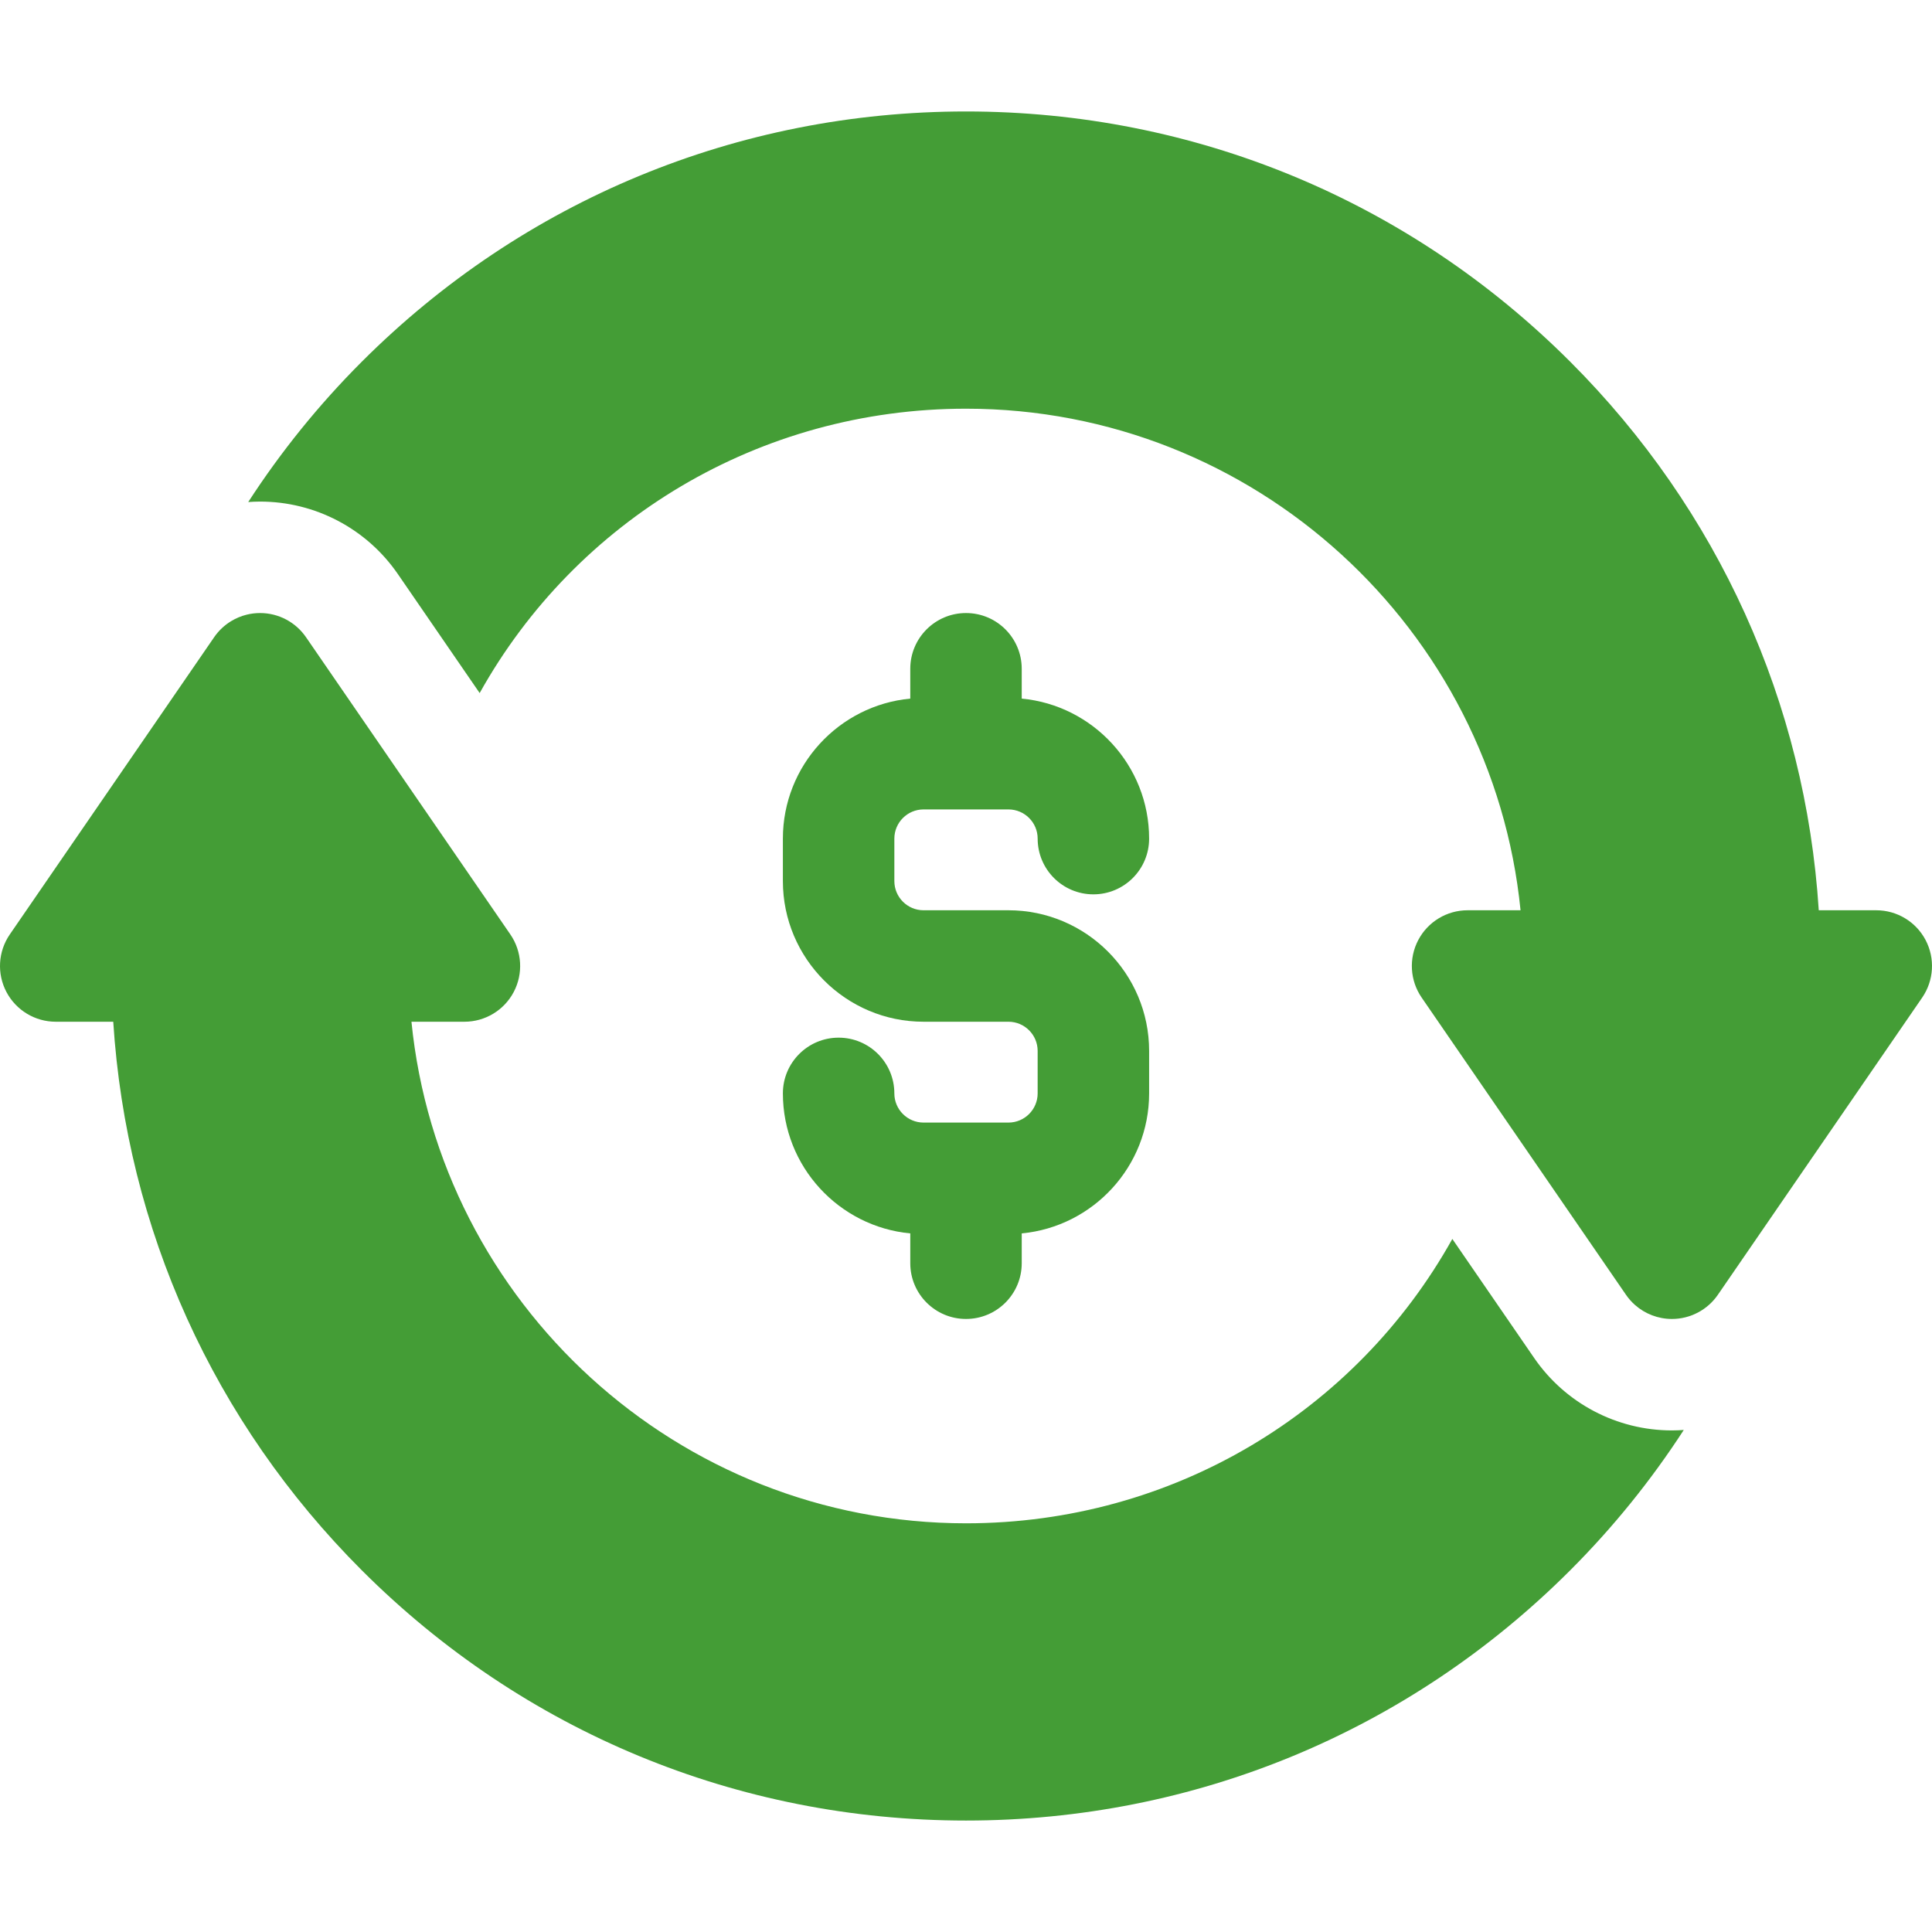 <?xml version="1.0"?>
<svg xmlns="http://www.w3.org/2000/svg" xmlns:xlink="http://www.w3.org/1999/xlink" xmlns:svgjs="http://svgjs.com/svgjs" version="1.1" width="512" height="512" x="0" y="0" viewBox="0 0 512.001 512.001" style="enable-background:new 0 0 512 512" xml:space="preserve" class=""><g>
<g xmlns="http://www.w3.org/2000/svg">
	<g>
		<path d="M443.077,379.077c-14.594,0-28.244-7.18-36.511-19.206l-21.682-31.538c-25.541,45.795-74.094,75.36-128.883,75.36    c-76.452,0-139.524-58.396-146.96-132.923h14.037c5.484,0,10.518-3.039,13.071-7.894c2.553-4.854,2.206-10.724-0.901-15.243    l-21.53-31.316l-32.624-47.454c-2.754-4.007-7.306-6.402-12.17-6.402c-0.608,0-1.211,0.037-1.807,0.11    c-0.596,0.073-1.183,0.183-1.76,0.326c-1.442,0.359-2.818,0.932-4.081,1.697c-1.768,1.07-3.318,2.515-4.523,4.268L2.599,247.632    c-3.107,4.519-3.454,10.39-0.901,15.243c2.553,4.853,7.587,7.895,13.072,7.895h15.24c3.514,54.931,26.587,106.091,65.859,145.364    c42.773,42.773,99.642,66.329,160.132,66.329s117.359-23.556,160.132-66.329c11.371-11.371,21.44-23.845,30.085-37.178    C445.176,379.029,444.13,379.077,443.077,379.077z" fill="#449d36" data-original="#000000" class=""/>
	</g>
</g>
<g xmlns="http://www.w3.org/2000/svg">
	<g>
		<path d="M267.255,241.231h-22.505c-4.266,0-7.736-3.47-7.736-7.736v-11.253c0-4.265,3.47-7.735,7.736-7.735h22.505    c4.266,0,7.736,3.47,7.736,7.735c0,8.157,6.613,14.769,14.769,14.769c8.156,0,14.769-6.613,14.769-14.769    c0-19.366-14.848-35.325-33.759-37.103v-7.907c0-8.157-6.613-14.769-14.769-14.769c-8.157,0-14.769,6.613-14.769,14.769v7.907    c-18.91,1.778-33.759,17.737-33.759,37.103v11.253c0,20.554,16.721,37.275,37.275,37.275h22.505c4.266,0,7.736,3.47,7.736,7.736    v11.253c0,4.265-3.471,7.736-7.736,7.736h-22.505c-4.266,0-7.736-3.47-7.736-7.735c0-8.157-6.613-14.769-14.769-14.769    c-8.156,0-14.769,6.613-14.769,14.769c0,19.366,14.848,35.325,33.759,37.103v7.906c0,8.157,6.613,14.769,14.769,14.769    c8.157,0,14.769-6.613,14.769-14.769v-7.907c18.909-1.778,33.759-17.737,33.759-37.103v-11.253    C304.529,257.952,287.809,241.231,267.255,241.231z" fill="#449d36" data-original="#000000" class=""/>
	</g>
</g>
<g xmlns="http://www.w3.org/2000/svg">
	<g>
		<path d="M510.303,249.125c-2.554-4.854-7.587-7.894-13.072-7.894h-15.24c-3.514-54.931-26.587-106.091-65.859-145.364    C373.36,53.095,316.49,29.539,256.001,29.539S138.641,53.095,95.869,95.868c-11.371,11.371-21.44,23.845-30.085,37.178    c1.041-0.074,2.087-0.122,3.14-0.122c14.595,0,28.244,7.18,36.511,19.206l21.682,31.538    c25.541-45.795,74.094-75.359,128.883-75.359c76.452,0,139.524,58.396,146.96,132.923h-14.037c-5.484,0-10.518,3.039-13.071,7.894    c-2.553,4.854-2.206,10.724,0.901,15.243l21.53,31.316l32.624,47.454c0.689,1.002,1.49,1.903,2.38,2.691    c2.67,2.364,6.143,3.711,9.791,3.711c4.863,0,9.416-2.395,12.171-6.402l19.554-28.443l34.599-50.326    C512.51,259.848,512.856,253.978,510.303,249.125z" fill="#449d36" data-original="#000000" class=""/>
	</g>
</g>
<g xmlns="http://www.w3.org/2000/svg">
</g>
<g xmlns="http://www.w3.org/2000/svg">
</g>
<g xmlns="http://www.w3.org/2000/svg">
</g>
<g xmlns="http://www.w3.org/2000/svg">
</g>
<g xmlns="http://www.w3.org/2000/svg">
</g>
<g xmlns="http://www.w3.org/2000/svg">
</g>
<g xmlns="http://www.w3.org/2000/svg">
</g>
<g xmlns="http://www.w3.org/2000/svg">
</g>
<g xmlns="http://www.w3.org/2000/svg">
</g>
<g xmlns="http://www.w3.org/2000/svg">
</g>
<g xmlns="http://www.w3.org/2000/svg">
</g>
<g xmlns="http://www.w3.org/2000/svg">
</g>
<g xmlns="http://www.w3.org/2000/svg">
</g>
<g xmlns="http://www.w3.org/2000/svg">
</g>
<g xmlns="http://www.w3.org/2000/svg">
</g>
</g></svg>
